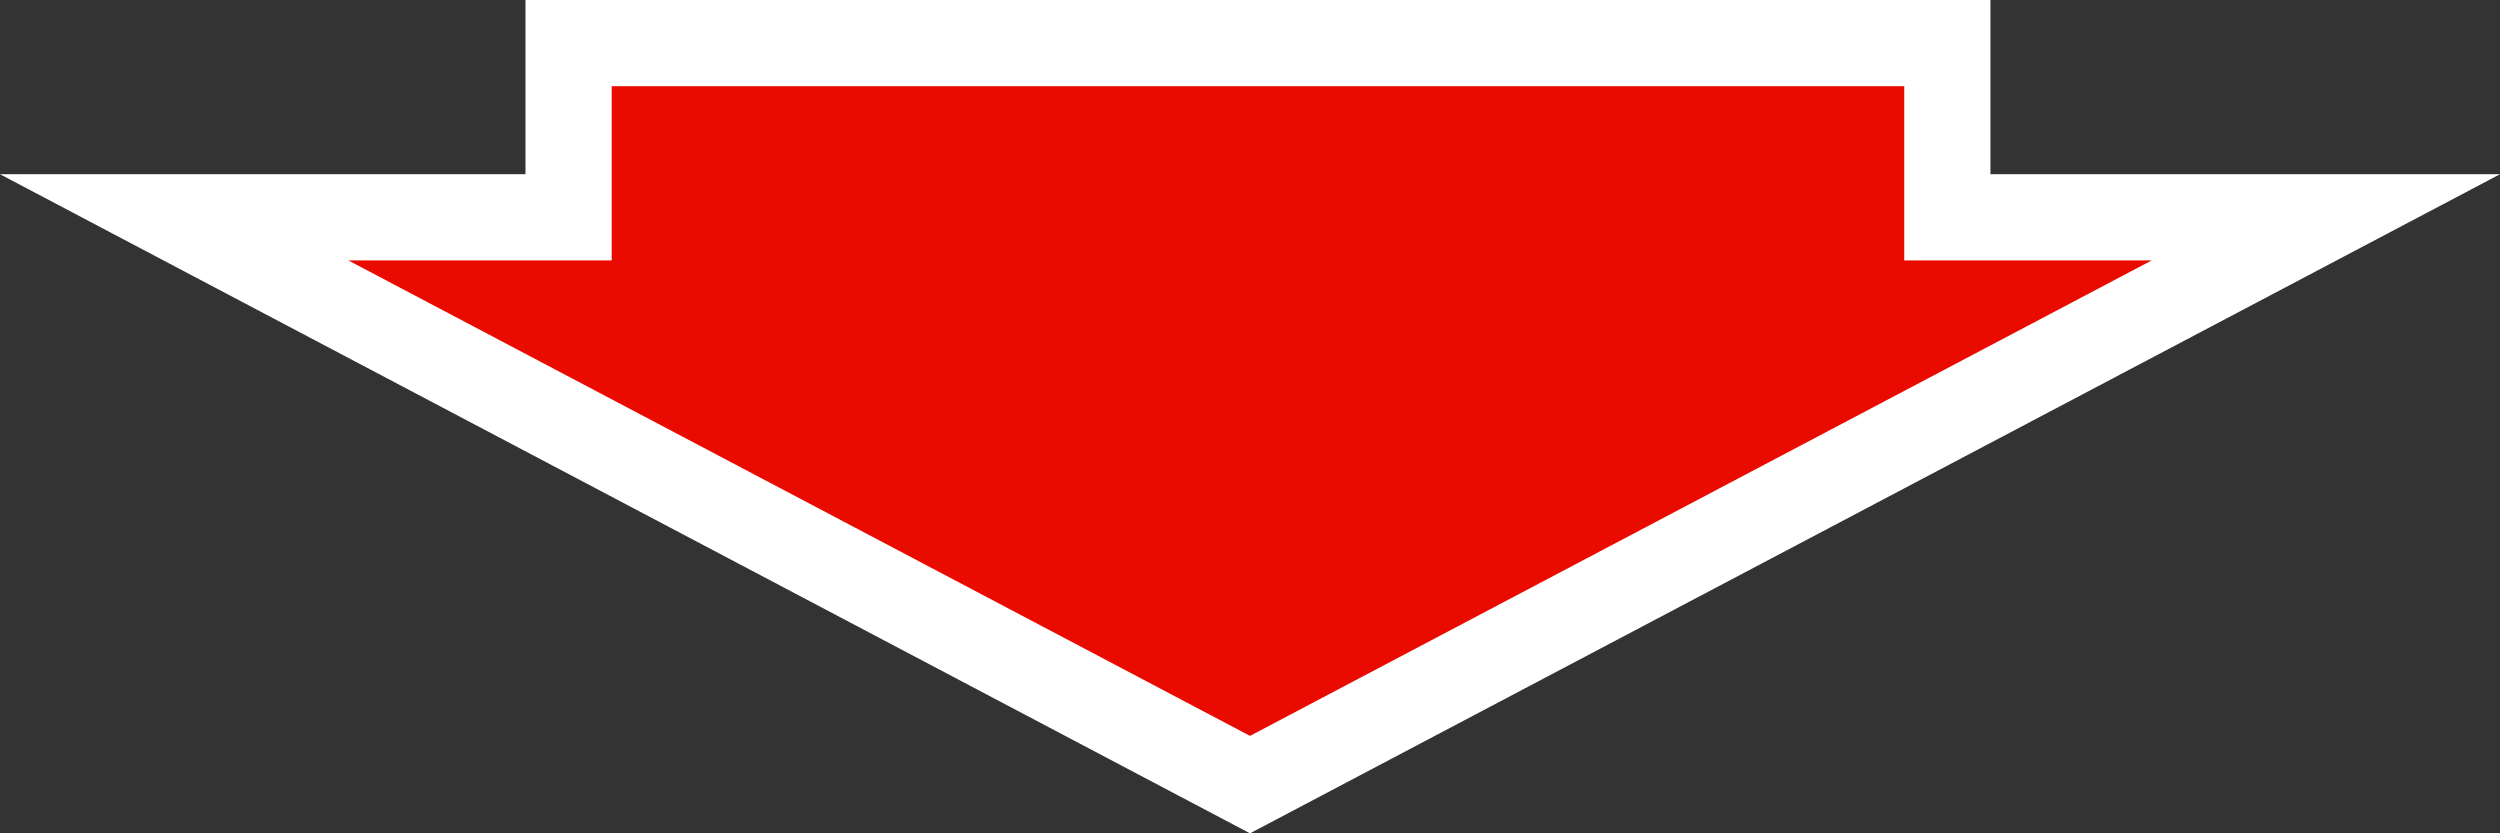 <svg xmlns="http://www.w3.org/2000/svg" width="87" height="29" viewBox="0 0 87 29">
  <rect x="0" y="0" width="87" height="29" fill="#333333" stroke="none"/>
  <g id="合体_2" data-name="合体 2" fill="#ea0b00" stroke-linecap="round">
    <path d="M 43.5 27.304 L 6.061 7.563 L 18.287 7.563 L 19.787 7.563 L 19.787 6.063 L 19.787 1.5 L 67.768 1.5 L 67.768 6.063 L 67.768 7.563 L 69.268 7.563 L 80.939 7.563 L 43.5 27.304 Z" stroke="none"/>
    <path d="M 21.287 3 L 21.287 9.063 L 12.122 9.063 L 43.5 25.609 L 74.878 9.063 L 66.268 9.063 L 66.268 3 L 21.287 3 M 18.287 0 L 69.268 0 L 69.268 6.063 L 87 6.063 L 43.5 29 L 0 6.063 L 18.287 6.063 L 18.287 0 Z" stroke="none" fill="#fff"/>
  </g>
</svg>
